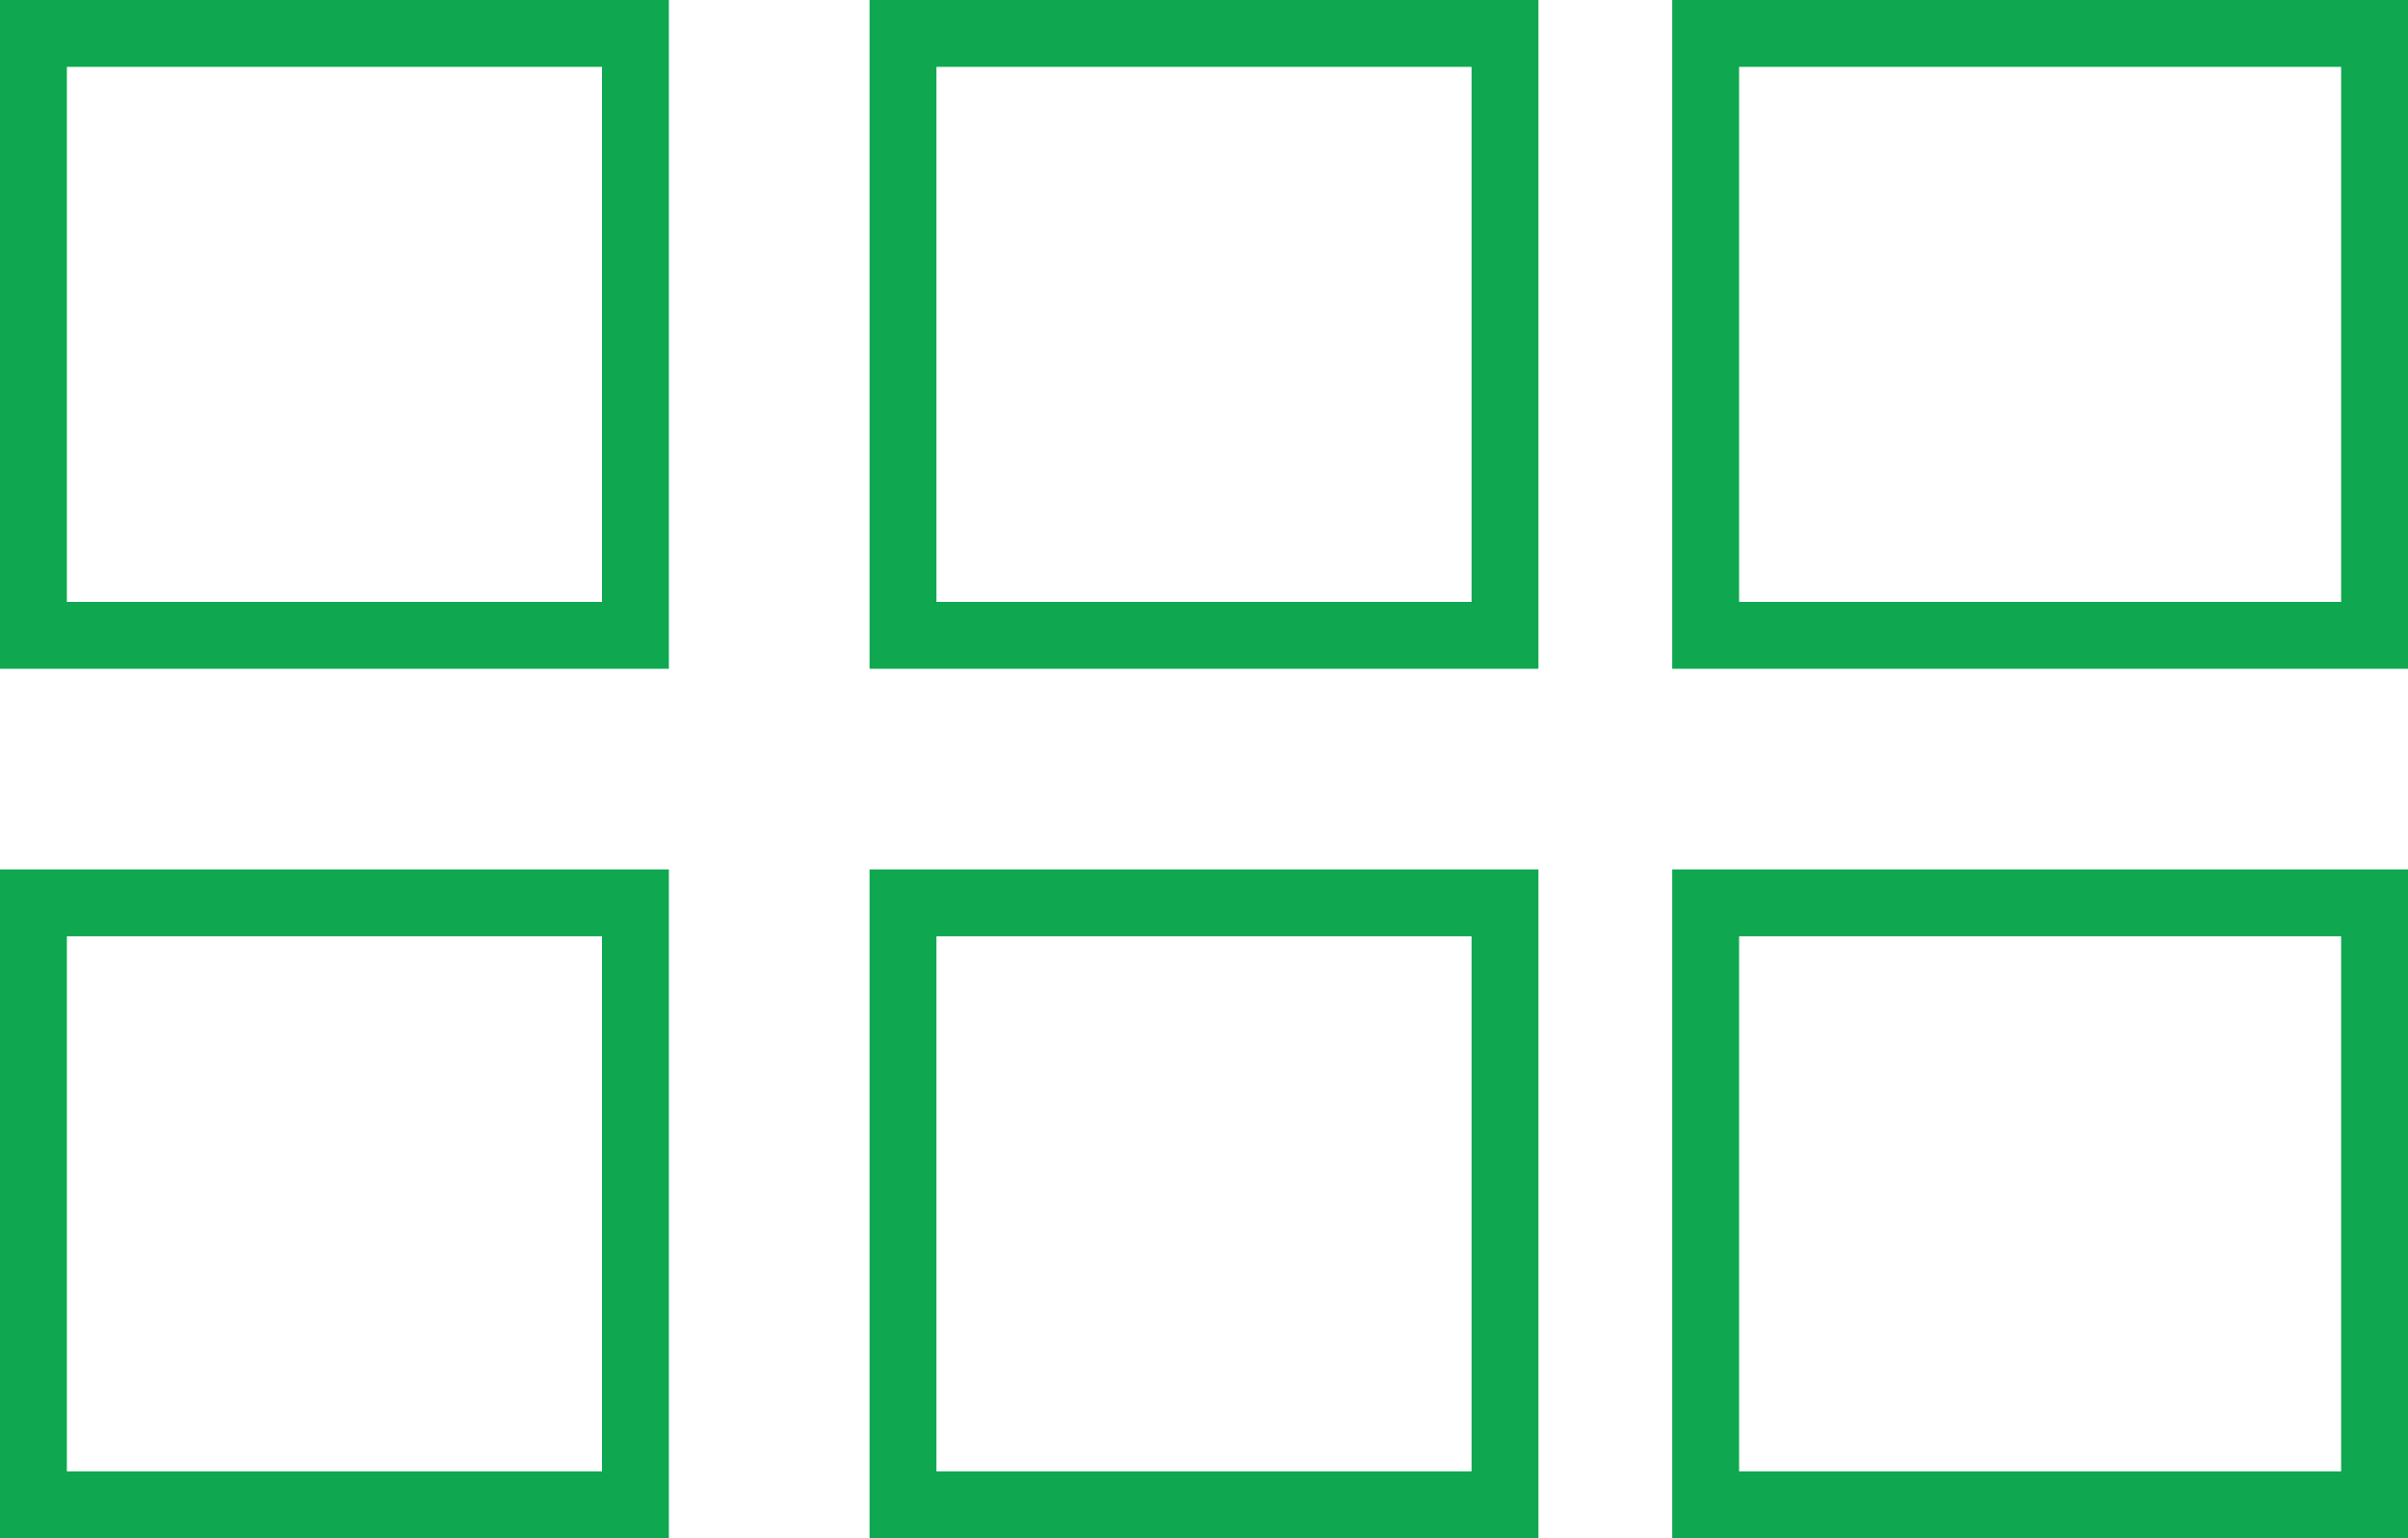 <svg xmlns="http://www.w3.org/2000/svg" width="36" height="23" viewBox="0 0 36 23">
  <g id="Group_25" data-name="Group 25" transform="translate(-87 -854)">
    <g id="Rectangle_33" data-name="Rectangle 33" transform="translate(87 854)" fill="none" stroke="#0fa850" stroke-width="1">
      <rect width="10" height="10" stroke="none"/>
      <rect x="0.5" y="0.5" width="9" height="9" fill="none"/>
    </g>
    <g id="Rectangle_34" data-name="Rectangle 34" transform="translate(100 854)" fill="none" stroke="#0fa850" stroke-width="1">
      <rect width="10" height="10" stroke="none"/>
      <rect x="0.5" y="0.5" width="9" height="9" fill="none"/>
    </g>
    <g id="Rectangle_35" data-name="Rectangle 35" transform="translate(112 854)" fill="none" stroke="#0fa850" stroke-width="1">
      <rect width="11" height="10" stroke="none"/>
      <rect x="0.5" y="0.5" width="10" height="9" fill="none"/>
    </g>
    <g id="Rectangle_36" data-name="Rectangle 36" transform="translate(87 867)" fill="none" stroke="#0fa850" stroke-width="1">
      <rect width="10" height="10" stroke="none"/>
      <rect x="0.5" y="0.5" width="9" height="9" fill="none"/>
    </g>
    <g id="Rectangle_37" data-name="Rectangle 37" transform="translate(100 867)" fill="none" stroke="#0fa850" stroke-width="1">
      <rect width="10" height="10" stroke="none"/>
      <rect x="0.5" y="0.5" width="9" height="9" fill="none"/>
    </g>
    <g id="Rectangle_38" data-name="Rectangle 38" transform="translate(112 867)" fill="none" stroke="#0fa850" stroke-width="1">
      <rect width="11" height="10" stroke="none"/>
      <rect x="0.5" y="0.5" width="10" height="9" fill="none"/>
    </g>
  </g>
</svg>
